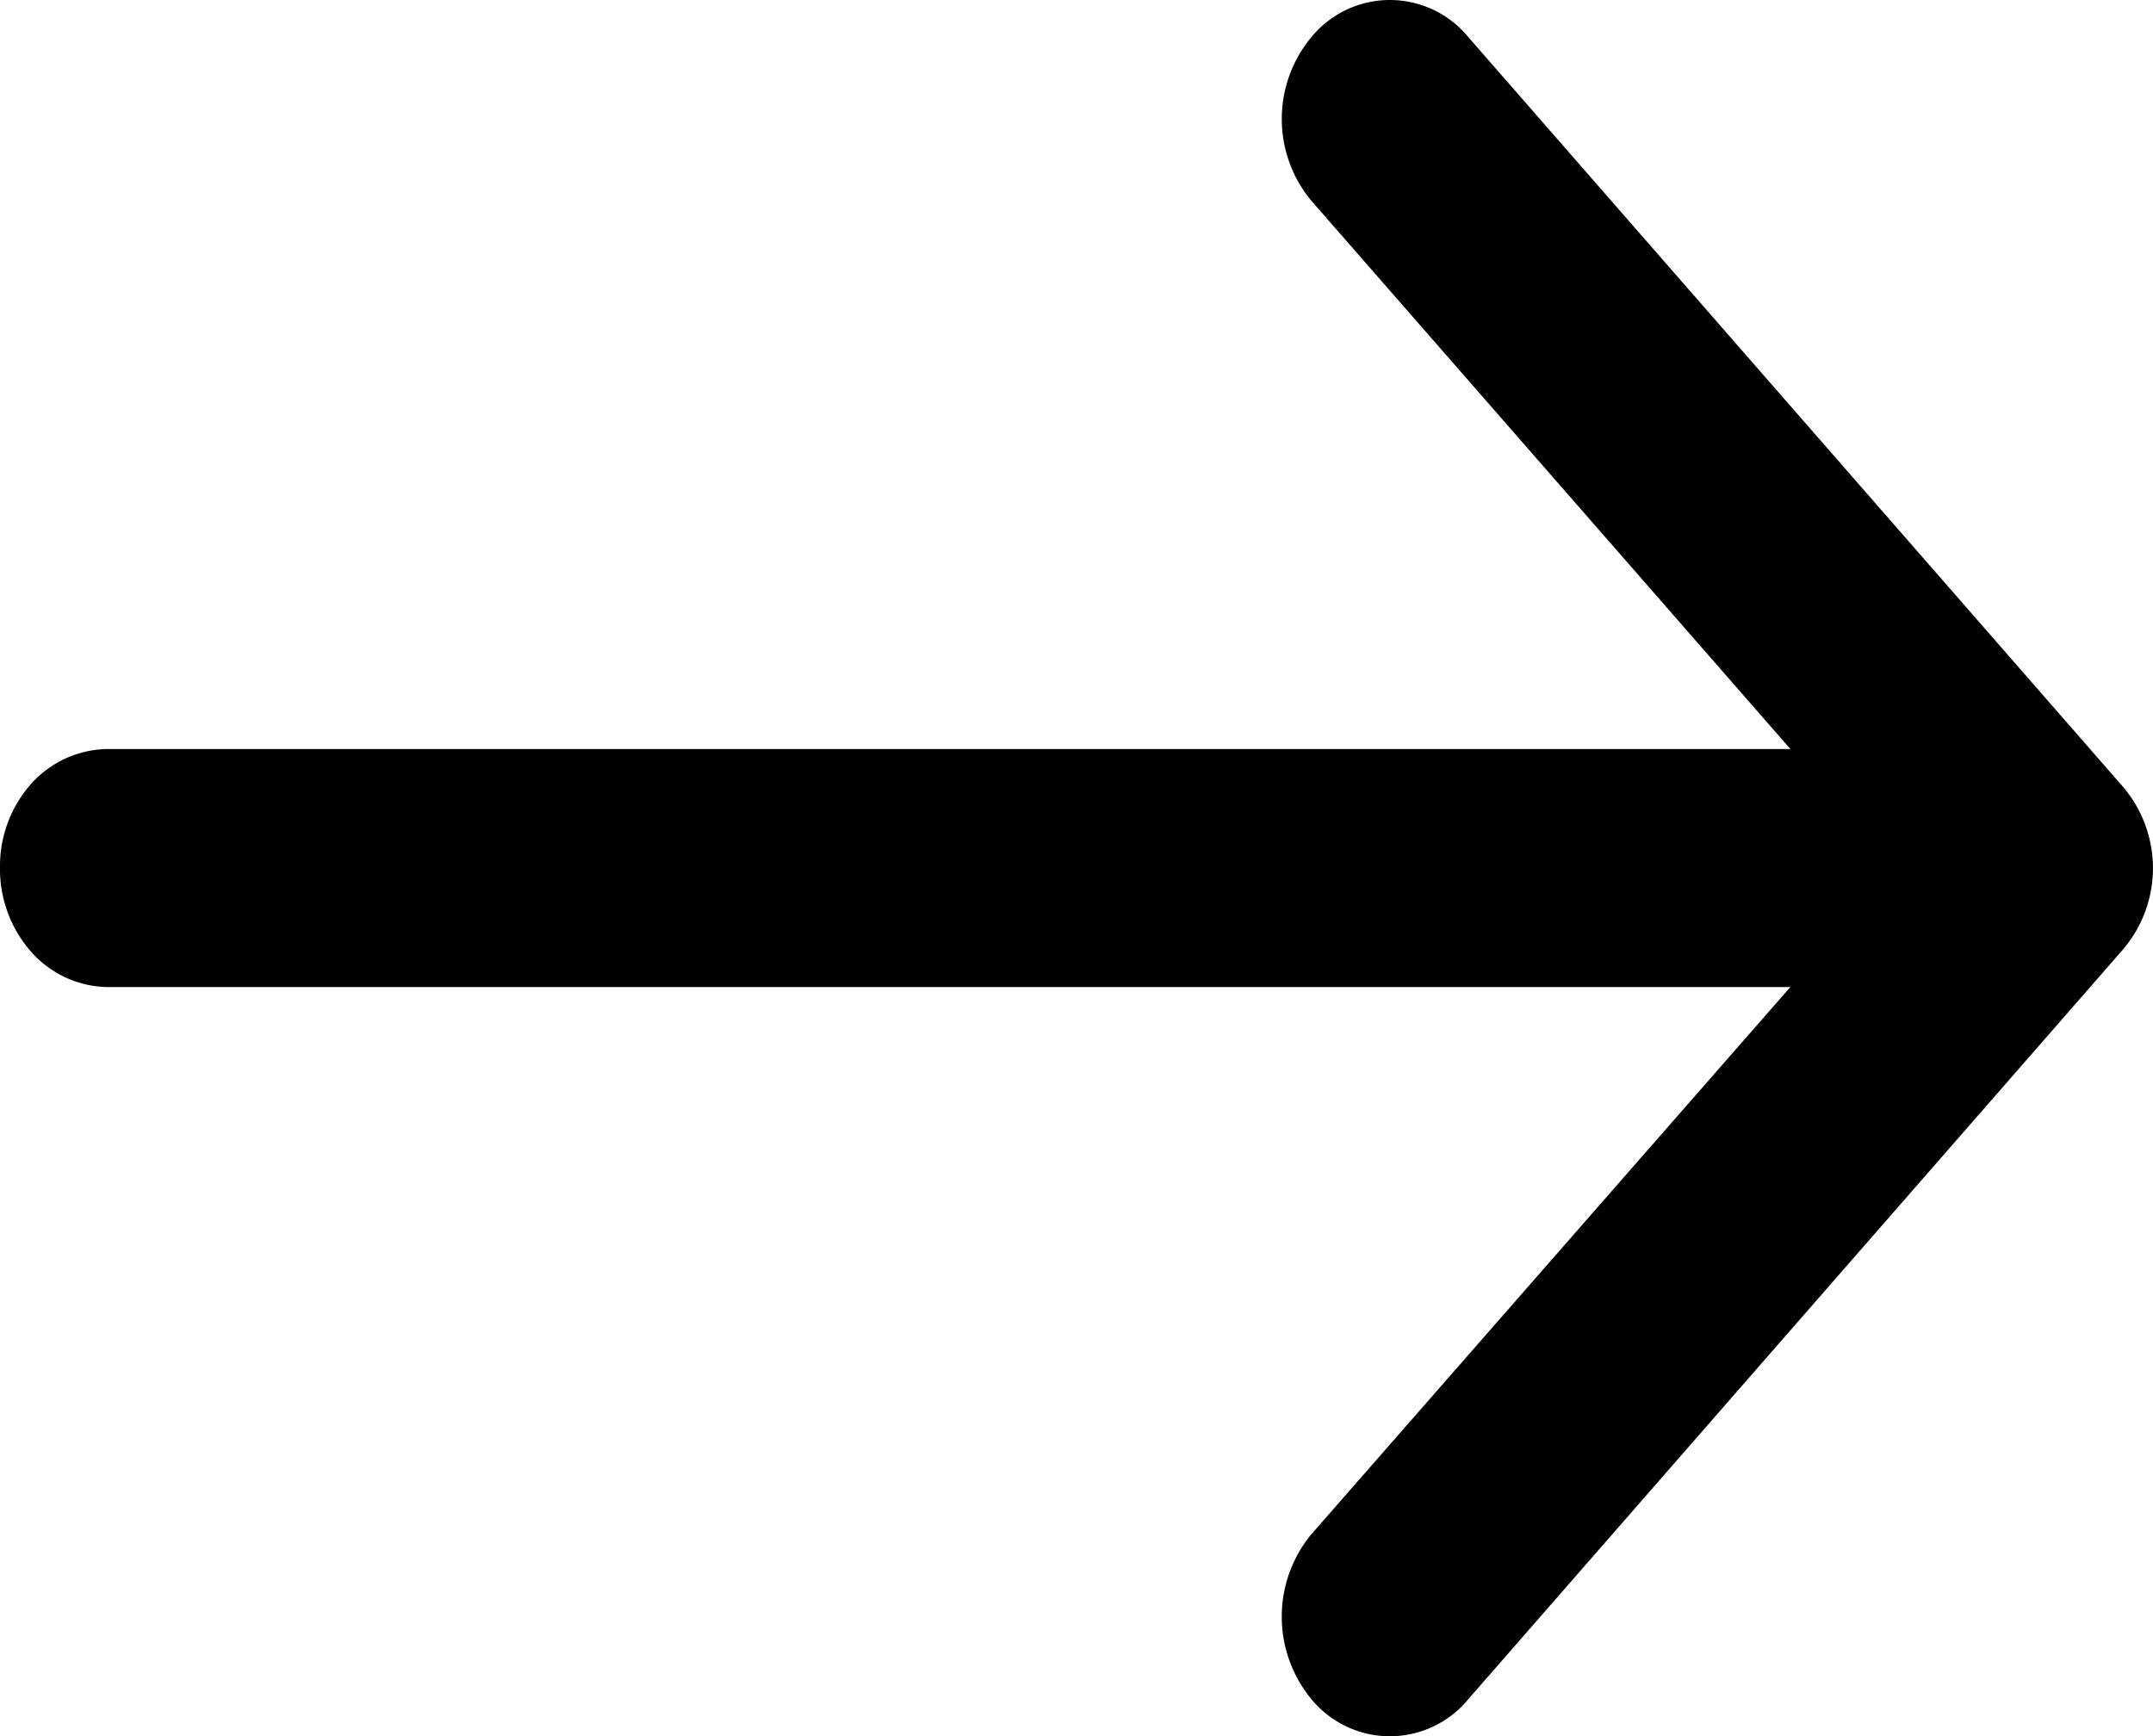 <svg xmlns="http://www.w3.org/2000/svg" width="15.5" height="12.5" viewBox="0 0 15.5 12.5">
  <path id="right-arrow-black" d="M8.842,4.855a.481.481,0,0,0-.752,0,.671.671,0,0,0,0,.851L11.9,10.067H-.764a.5.5,0,0,0-.373.176.641.641,0,0,0-.153.425.65.65,0,0,0,.151.431.5.5,0,0,0,.375.182H11.9L8.09,15.634a.683.683,0,0,0,0,.86.481.481,0,0,0,.752,0L13.552,11.1a.653.653,0,0,0,0-.851Z" transform="translate(1.54 -4.424)" stroke="#000000" stroke-width="0.5"/>
</svg>
